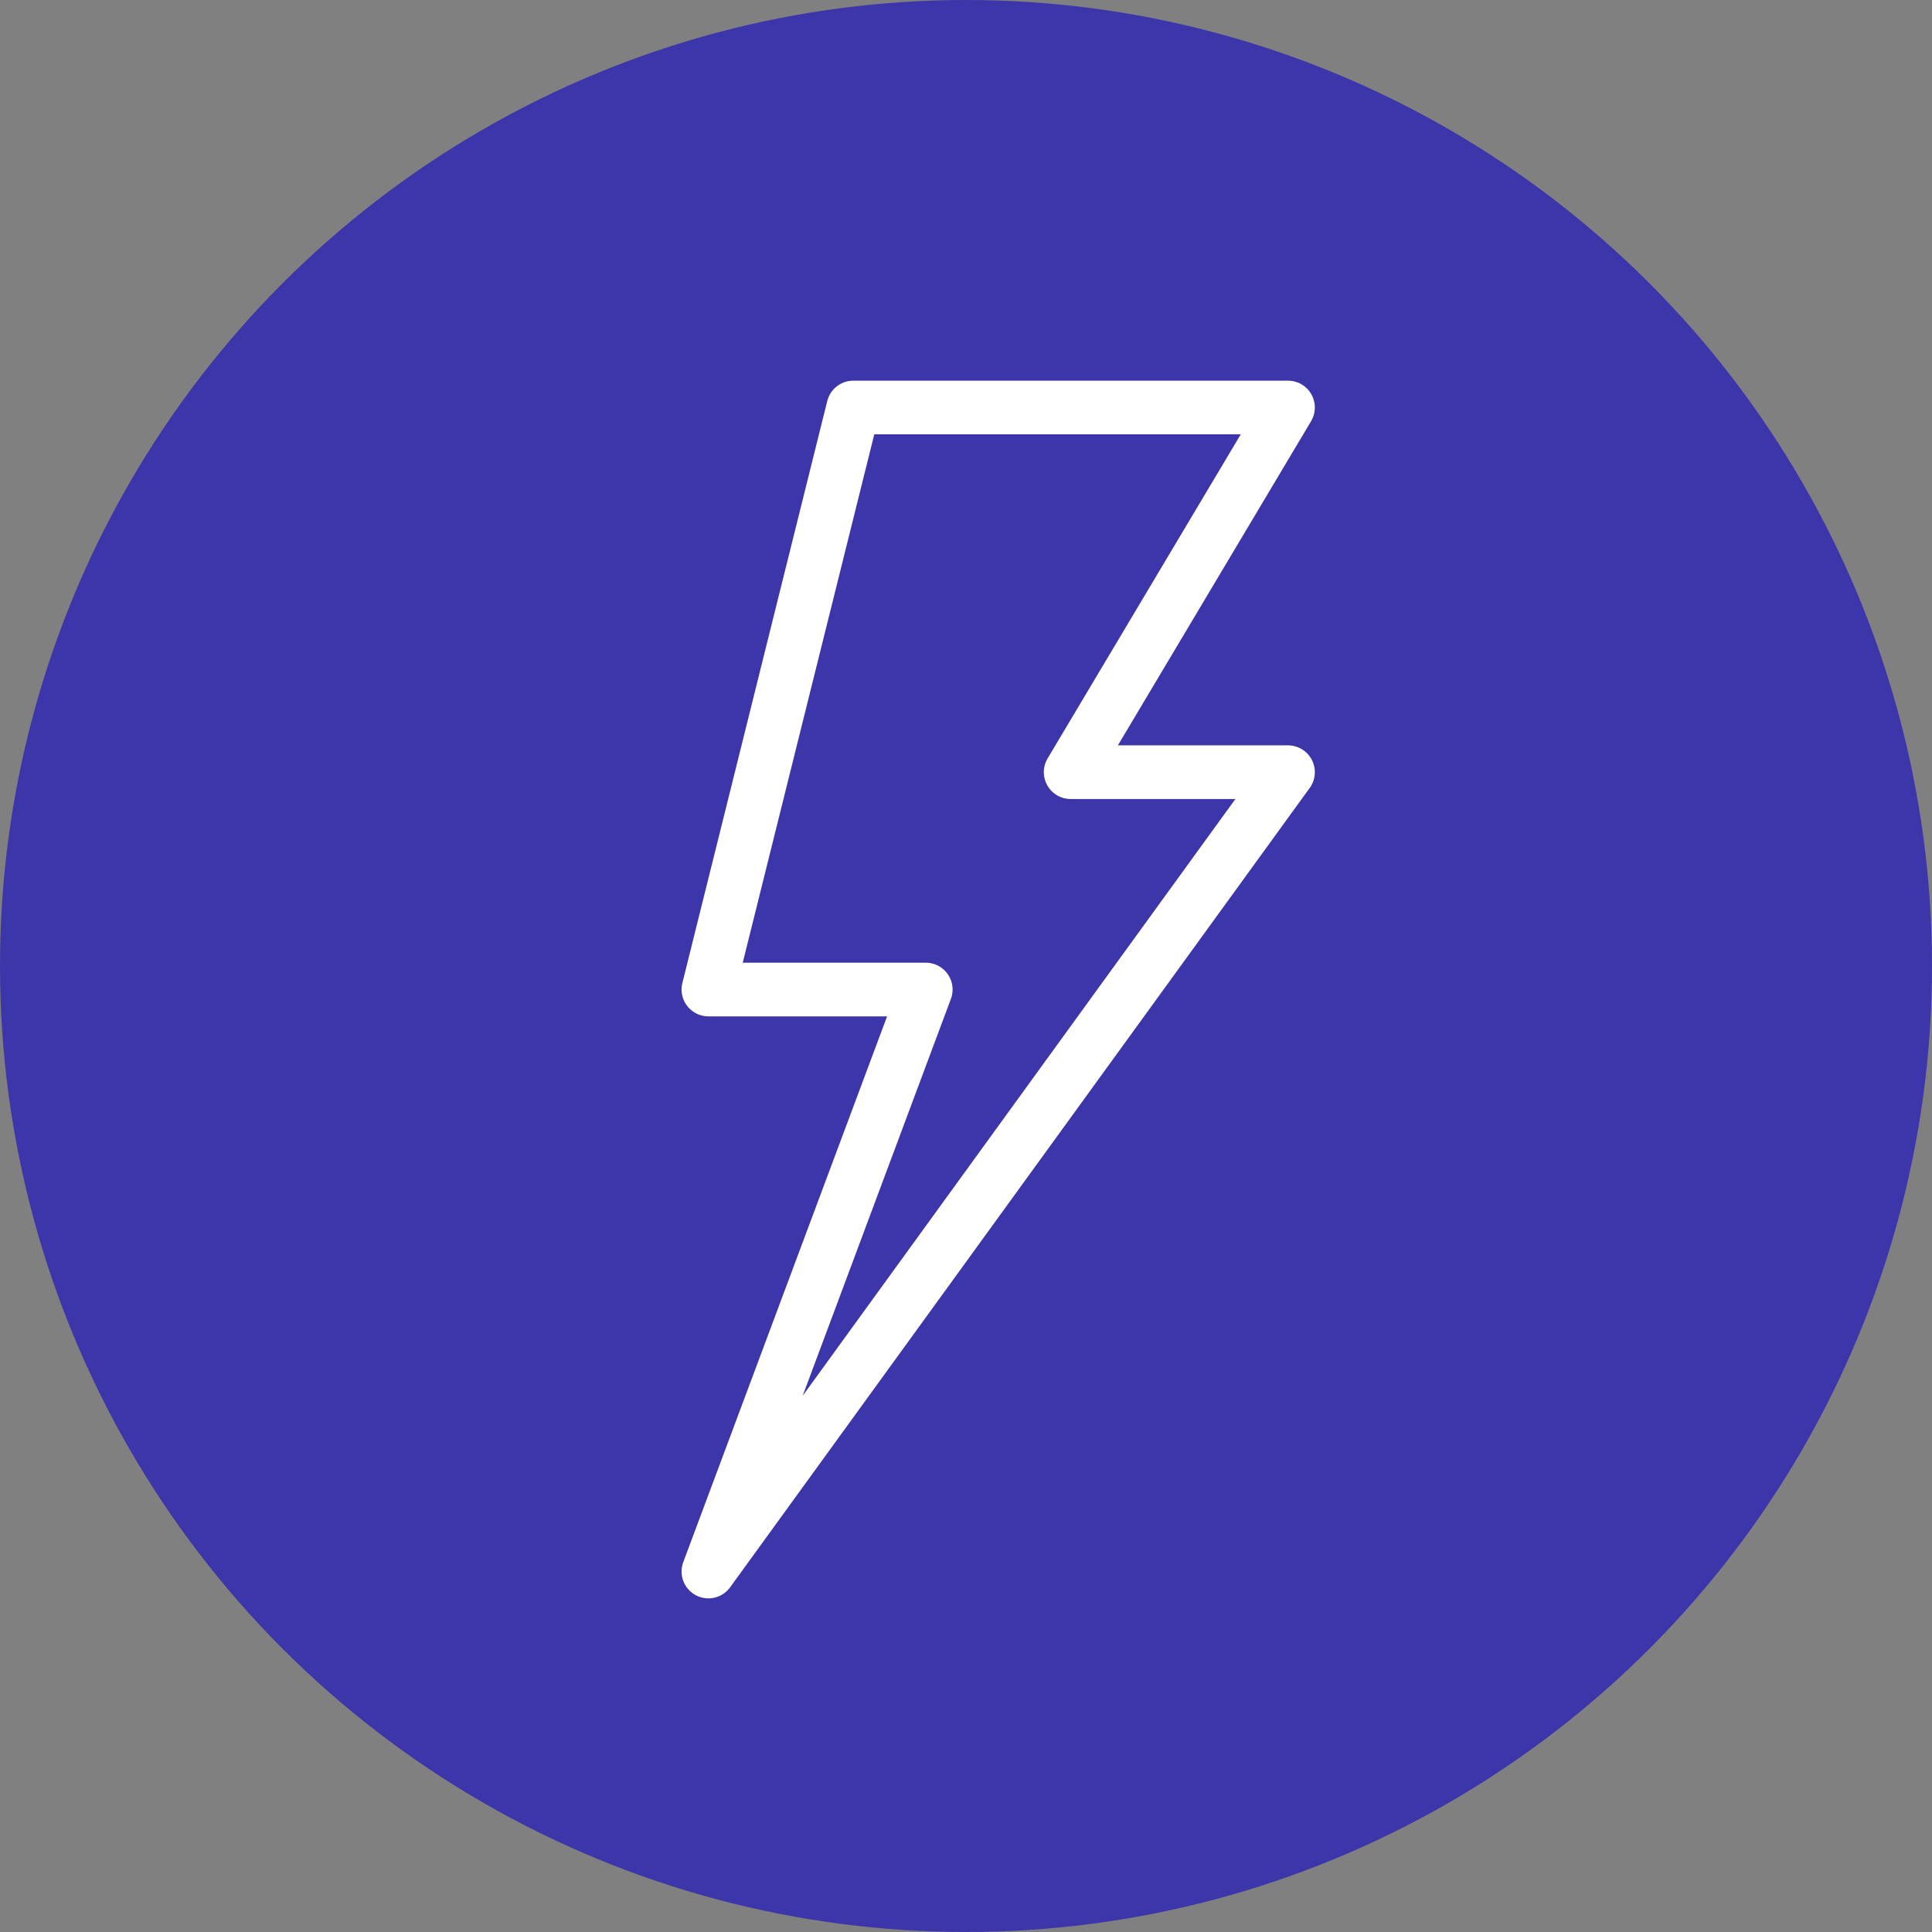 <svg xmlns="http://www.w3.org/2000/svg" fill="none" viewBox="0 0 90 90" height="90" width="90">
<rect x="0" y="0" width="90" height="90" fill="#808080" stroke="none"/>
<circle fill="#3D35AA" r="45" cy="45" cx="45"></circle>
<path stroke-linejoin="round" stroke-linecap="round" stroke-miterlimit="10" stroke-width="2.5" stroke="white" d="M39.75 18.983H60L49.875 35.971H60L33 73.208L43.125 46.096H33L39.75 18.983Z"></path>
</svg>
